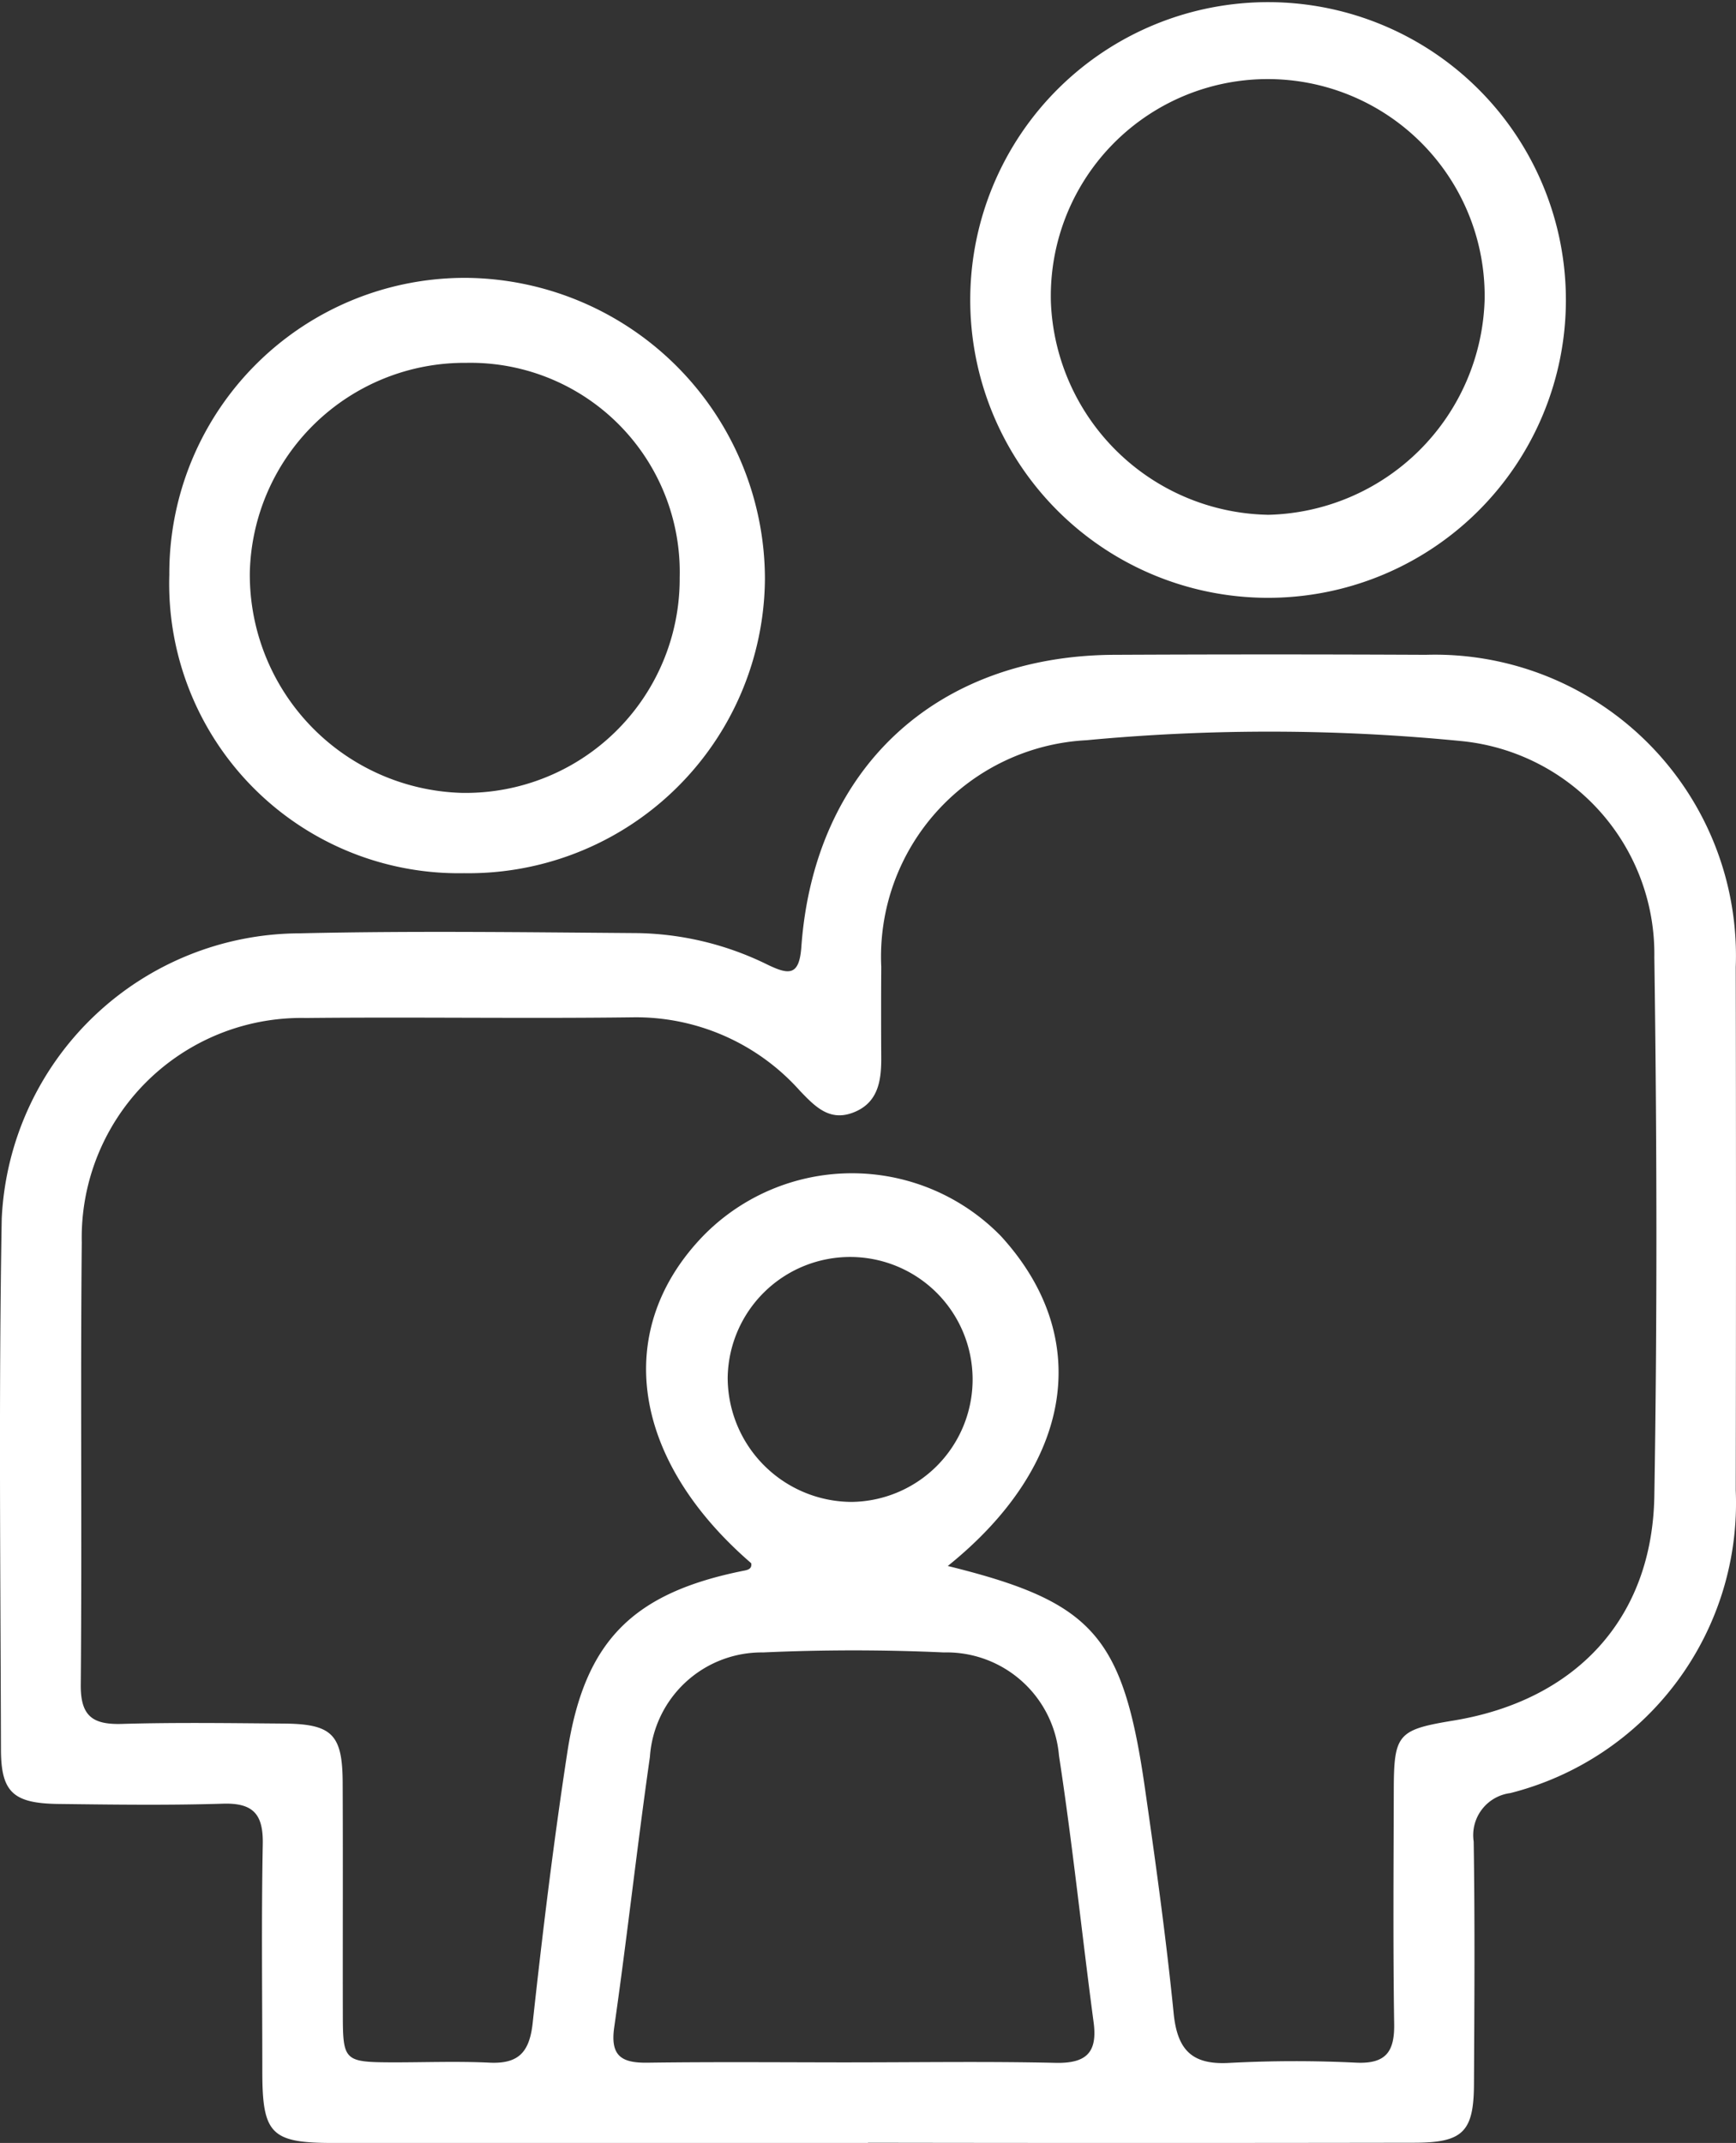 <svg id="FOR_FAMILY" data-name="FOR FAMILY" xmlns="http://www.w3.org/2000/svg" xmlns:xlink="http://www.w3.org/1999/xlink" width="54.035" height="66.699" viewBox="0 0 54.035 66.699">
  <rect x="0" y="0" width="54.035" height="66.699" fill="#333333" stroke="none"/>
  <defs>
    <clipPath id="clip-path">
      <rect id="Rectangle_343" data-name="Rectangle 343" width="54.035" height="66.699" fill="none"/>
    </clipPath>
  </defs>
  <g id="Group_445" data-name="Group 445" transform="translate(0 0)" clip-path="url(#clip-path)">
    <path id="Path_792" data-name="Path 792" d="M27.017,66.7q-8.327,0-16.652,0c-1.93,0-2.2-.28-2.2-2.231,0-2.356-.031-4.712.014-7.068.018-.925-.288-1.29-1.238-1.261-1.715.053-3.434.029-5.151.008C.415,56.126.033,55.78.03,54.459c-.014-5.51-.073-11.023.024-16.532A9.317,9.317,0,0,1,9.322,29.05c3.512-.081,7.028-.033,10.542-.007a9.493,9.493,0,0,1,4.042.99c.664.317.973.333,1.037-.562.4-5.544,4.186-9.063,9.738-9.09q4.853-.023,9.7,0A9.37,9.37,0,0,1,54.027,30.1q.015,8.147,0,16.293a9.307,9.307,0,0,1-7.021,9.418,1.32,1.32,0,0,0-1.136,1.507c.04,2.515.022,5.032.009,7.547-.007,1.489-.343,1.825-1.852,1.828q-8.5.014-17.012,0M29.5,48.741c4.517,1.115,5.454,2.154,6.138,6.921.335,2.329.659,4.661.893,7,.115,1.149.573,1.616,1.746,1.545a39.147,39.147,0,0,1,3.951-.006c.907.037,1.18-.341,1.167-1.2-.037-2.435-.018-4.871-.012-7.307.005-1.72.131-1.858,1.854-2.141,3.805-.624,6.193-3.167,6.256-6.992.093-5.589.079-11.181,0-16.77a6.658,6.658,0,0,0-5.967-6.721,60.882,60.882,0,0,0-11.714-.03,6.744,6.744,0,0,0-6.382,7.047q-.009,1.437,0,2.875c0,.718-.118,1.382-.883,1.67-.732.276-1.179-.193-1.642-.674a6.835,6.835,0,0,0-5.2-2.294c-3.394.043-6.789-.014-10.182.021a6.838,6.838,0,0,0-6.978,6.983c-.044,4.591.009,9.184-.031,13.776-.008.975.376,1.239,1.279,1.213,1.676-.049,3.354-.024,5.031-.011,1.509.011,1.835.333,1.842,1.832.011,2.4,0,4.792.005,7.187,0,1.491.039,1.52,1.573,1.526,1,0,2-.038,2.994.009.913.044,1.245-.336,1.343-1.24.307-2.815.65-5.628,1.079-8.427.533-3.471,2.047-4.964,5.526-5.652.118-.024.225-.07.195-.227-3.749-3.238-4.328-7.283-1.464-10.217a6.474,6.474,0,0,1,9.239.038c2.89,3.16,2.251,7.126-1.655,10.266m-2.992,15.45c2.115,0,4.23-.033,6.344.015.951.021,1.314-.312,1.187-1.262-.368-2.765-.655-5.543-1.078-8.3a3.51,3.51,0,0,0-3.584-3.212c-1.871-.085-3.753-.085-5.624,0a3.488,3.488,0,0,0-3.525,3.253c-.4,2.8-.71,5.615-1.111,8.416-.13.908.245,1.112,1.046,1.1,2.115-.029,4.23-.01,6.345-.009m0-17.445a3.812,3.812,0,1,0-3.859-3.866,3.873,3.873,0,0,0,3.859,3.866" transform="translate(0 0)" fill="#fff"/>
    <path id="Path_793" data-name="Path 793" d="M14.444,27.178A9.013,9.013,0,0,1,5.27,17.892a9.2,9.2,0,0,1,9.3-9.243,9.384,9.384,0,0,1,9.239,9.37,9.227,9.227,0,0,1-9.37,9.159m6.717-9.2a6.514,6.514,0,0,0-6.646-6.684,6.683,6.683,0,0,0-6.734,6.527,6.794,6.794,0,0,0,6.58,6.857,6.663,6.663,0,0,0,6.8-6.7" transform="translate(0 0)" fill="#fff"/>
    <path id="Path_794" data-name="Path 794" d="M30.2,9.287a9.27,9.27,0,1,1,18.54.1,9.27,9.27,0,0,1-18.54-.1m9.241,6.737a6.9,6.9,0,0,0,6.77-6.708,6.752,6.752,0,1,0-13.5.106,6.892,6.892,0,0,0,6.732,6.6" transform="translate(0 0)" fill="#fff"/>
  </g>
</svg>
